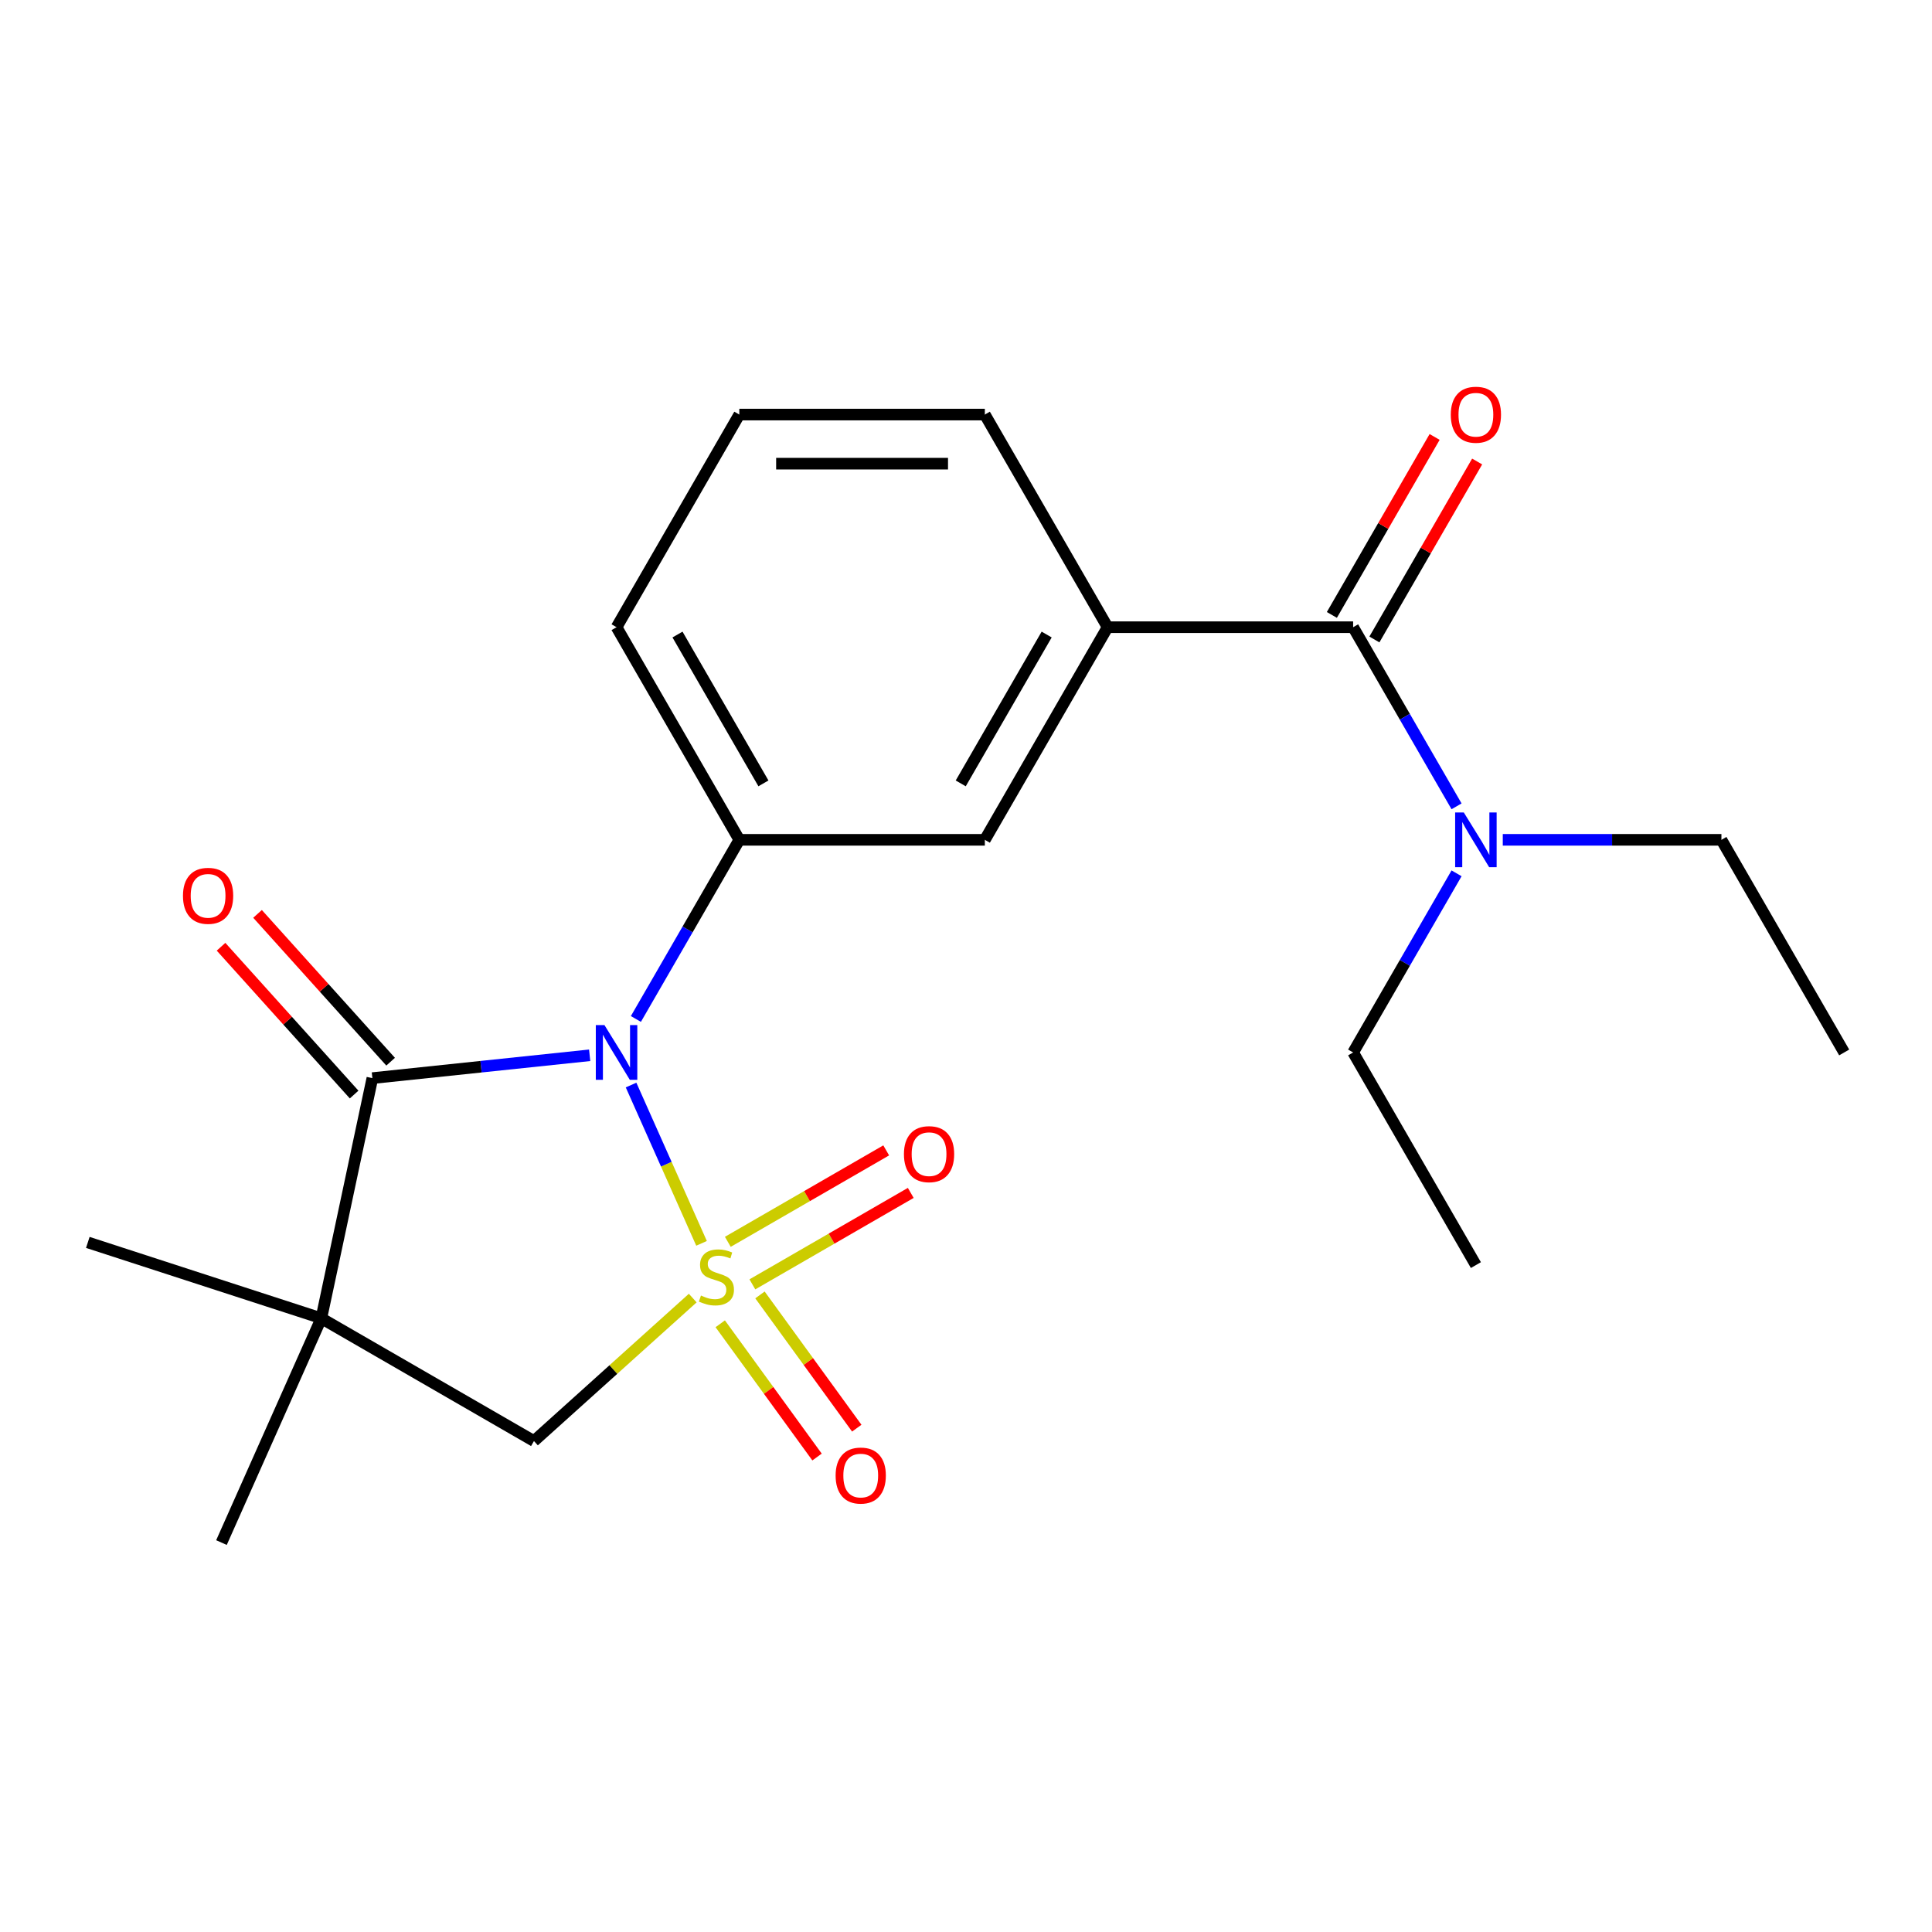 <?xml version='1.0' encoding='iso-8859-1'?>
<svg version='1.1' baseProfile='full'
              xmlns='http://www.w3.org/2000/svg'
                      xmlns:rdkit='http://www.rdkit.org/xml'
                      xmlns:xlink='http://www.w3.org/1999/xlink'
                  xml:space='preserve'
width='1000px' height='1000px' viewBox='0 0 1000 1000'>
<!-- END OF HEADER -->
<rect style='opacity:1.0;fill:#FFFFFF;stroke:none' width='1000' height='1000' x='0' y='0'> </rect>
<path class='bond-0' d='M 363.116,643.552 L 344.876,602.584' style='fill:none;fill-rule:evenodd;stroke:#CCCC00;stroke-width:6px;stroke-linecap:butt;stroke-linejoin:miter;stroke-opacity:1' />
<path class='bond-0' d='M 344.876,602.584 L 326.636,561.616' style='fill:none;fill-rule:evenodd;stroke:#0000FF;stroke-width:6px;stroke-linecap:butt;stroke-linejoin:miter;stroke-opacity:1' />
<path class='bond-3' d='M 358.56,671.885 L 317.468,708.885' style='fill:none;fill-rule:evenodd;stroke:#CCCC00;stroke-width:6px;stroke-linecap:butt;stroke-linejoin:miter;stroke-opacity:1' />
<path class='bond-3' d='M 317.468,708.885 L 276.376,745.884' style='fill:none;fill-rule:evenodd;stroke:#000000;stroke-width:6px;stroke-linecap:butt;stroke-linejoin:miter;stroke-opacity:1' />
<path class='bond-6' d='M 389.429,664.778 L 430.417,641.113' style='fill:none;fill-rule:evenodd;stroke:#CCCC00;stroke-width:6px;stroke-linecap:butt;stroke-linejoin:miter;stroke-opacity:1' />
<path class='bond-6' d='M 430.417,641.113 L 471.406,617.448' style='fill:none;fill-rule:evenodd;stroke:#FF0000;stroke-width:6px;stroke-linecap:butt;stroke-linejoin:miter;stroke-opacity:1' />
<path class='bond-6' d='M 376.72,642.766 L 417.709,619.101' style='fill:none;fill-rule:evenodd;stroke:#CCCC00;stroke-width:6px;stroke-linecap:butt;stroke-linejoin:miter;stroke-opacity:1' />
<path class='bond-6' d='M 417.709,619.101 L 458.697,595.437' style='fill:none;fill-rule:evenodd;stroke:#FF0000;stroke-width:6px;stroke-linecap:butt;stroke-linejoin:miter;stroke-opacity:1' />
<path class='bond-7' d='M 372.793,685.189 L 397.847,719.672' style='fill:none;fill-rule:evenodd;stroke:#CCCC00;stroke-width:6px;stroke-linecap:butt;stroke-linejoin:miter;stroke-opacity:1' />
<path class='bond-7' d='M 397.847,719.672 L 422.9,754.155' style='fill:none;fill-rule:evenodd;stroke:#FF0000;stroke-width:6px;stroke-linecap:butt;stroke-linejoin:miter;stroke-opacity:1' />
<path class='bond-7' d='M 393.356,670.249 L 418.409,704.733' style='fill:none;fill-rule:evenodd;stroke:#CCCC00;stroke-width:6px;stroke-linecap:butt;stroke-linejoin:miter;stroke-opacity:1' />
<path class='bond-7' d='M 418.409,704.733 L 443.463,739.216' style='fill:none;fill-rule:evenodd;stroke:#FF0000;stroke-width:6px;stroke-linecap:butt;stroke-linejoin:miter;stroke-opacity:1' />
<path class='bond-1' d='M 305.211,546.215 L 248.975,552.125' style='fill:none;fill-rule:evenodd;stroke:#0000FF;stroke-width:6px;stroke-linecap:butt;stroke-linejoin:miter;stroke-opacity:1' />
<path class='bond-1' d='M 248.975,552.125 L 192.74,558.036' style='fill:none;fill-rule:evenodd;stroke:#000000;stroke-width:6px;stroke-linecap:butt;stroke-linejoin:miter;stroke-opacity:1' />
<path class='bond-4' d='M 329.137,527.415 L 355.903,481.055' style='fill:none;fill-rule:evenodd;stroke:#0000FF;stroke-width:6px;stroke-linecap:butt;stroke-linejoin:miter;stroke-opacity:1' />
<path class='bond-4' d='M 355.903,481.055 L 382.669,434.694' style='fill:none;fill-rule:evenodd;stroke:#000000;stroke-width:6px;stroke-linecap:butt;stroke-linejoin:miter;stroke-opacity:1' />
<path class='bond-11' d='M 202.184,549.532 L 167.742,511.28' style='fill:none;fill-rule:evenodd;stroke:#000000;stroke-width:6px;stroke-linecap:butt;stroke-linejoin:miter;stroke-opacity:1' />
<path class='bond-11' d='M 167.742,511.28 L 133.3,473.028' style='fill:none;fill-rule:evenodd;stroke:#FF0000;stroke-width:6px;stroke-linecap:butt;stroke-linejoin:miter;stroke-opacity:1' />
<path class='bond-11' d='M 183.296,566.539 L 148.854,528.287' style='fill:none;fill-rule:evenodd;stroke:#000000;stroke-width:6px;stroke-linecap:butt;stroke-linejoin:miter;stroke-opacity:1' />
<path class='bond-11' d='M 148.854,528.287 L 114.411,490.035' style='fill:none;fill-rule:evenodd;stroke:#FF0000;stroke-width:6px;stroke-linecap:butt;stroke-linejoin:miter;stroke-opacity:1' />
<path class='bond-22' d='M 192.74,558.036 L 166.318,682.342' style='fill:none;fill-rule:evenodd;stroke:#000000;stroke-width:6px;stroke-linecap:butt;stroke-linejoin:miter;stroke-opacity:1' />
<path class='bond-2' d='M 166.318,682.342 L 276.376,745.884' style='fill:none;fill-rule:evenodd;stroke:#000000;stroke-width:6px;stroke-linecap:butt;stroke-linejoin:miter;stroke-opacity:1' />
<path class='bond-13' d='M 166.318,682.342 L 114.629,798.439' style='fill:none;fill-rule:evenodd;stroke:#000000;stroke-width:6px;stroke-linecap:butt;stroke-linejoin:miter;stroke-opacity:1' />
<path class='bond-14' d='M 166.318,682.342 L 45.455,643.071' style='fill:none;fill-rule:evenodd;stroke:#000000;stroke-width:6px;stroke-linecap:butt;stroke-linejoin:miter;stroke-opacity:1' />
<path class='bond-9' d='M 382.669,434.694 L 509.753,434.694' style='fill:none;fill-rule:evenodd;stroke:#000000;stroke-width:6px;stroke-linecap:butt;stroke-linejoin:miter;stroke-opacity:1' />
<path class='bond-15' d='M 382.669,434.694 L 319.128,324.637' style='fill:none;fill-rule:evenodd;stroke:#000000;stroke-width:6px;stroke-linecap:butt;stroke-linejoin:miter;stroke-opacity:1' />
<path class='bond-15' d='M 395.15,405.477 L 350.67,328.437' style='fill:none;fill-rule:evenodd;stroke:#000000;stroke-width:6px;stroke-linecap:butt;stroke-linejoin:miter;stroke-opacity:1' />
<path class='bond-5' d='M 700.378,324.637 L 573.295,324.637' style='fill:none;fill-rule:evenodd;stroke:#000000;stroke-width:6px;stroke-linecap:butt;stroke-linejoin:miter;stroke-opacity:1' />
<path class='bond-10' d='M 700.378,324.637 L 727.144,370.997' style='fill:none;fill-rule:evenodd;stroke:#000000;stroke-width:6px;stroke-linecap:butt;stroke-linejoin:miter;stroke-opacity:1' />
<path class='bond-10' d='M 727.144,370.997 L 753.911,417.357' style='fill:none;fill-rule:evenodd;stroke:#0000FF;stroke-width:6px;stroke-linecap:butt;stroke-linejoin:miter;stroke-opacity:1' />
<path class='bond-12' d='M 711.384,330.991 L 737.977,284.931' style='fill:none;fill-rule:evenodd;stroke:#000000;stroke-width:6px;stroke-linecap:butt;stroke-linejoin:miter;stroke-opacity:1' />
<path class='bond-12' d='M 737.977,284.931 L 764.57,238.871' style='fill:none;fill-rule:evenodd;stroke:#FF0000;stroke-width:6px;stroke-linecap:butt;stroke-linejoin:miter;stroke-opacity:1' />
<path class='bond-12' d='M 689.373,318.283 L 715.965,272.222' style='fill:none;fill-rule:evenodd;stroke:#000000;stroke-width:6px;stroke-linecap:butt;stroke-linejoin:miter;stroke-opacity:1' />
<path class='bond-12' d='M 715.965,272.222 L 742.558,226.162' style='fill:none;fill-rule:evenodd;stroke:#FF0000;stroke-width:6px;stroke-linecap:butt;stroke-linejoin:miter;stroke-opacity:1' />
<path class='bond-8' d='M 573.295,324.637 L 509.753,434.694' style='fill:none;fill-rule:evenodd;stroke:#000000;stroke-width:6px;stroke-linecap:butt;stroke-linejoin:miter;stroke-opacity:1' />
<path class='bond-8' d='M 541.752,328.437 L 497.273,405.477' style='fill:none;fill-rule:evenodd;stroke:#000000;stroke-width:6px;stroke-linecap:butt;stroke-linejoin:miter;stroke-opacity:1' />
<path class='bond-23' d='M 573.295,324.637 L 509.753,214.579' style='fill:none;fill-rule:evenodd;stroke:#000000;stroke-width:6px;stroke-linecap:butt;stroke-linejoin:miter;stroke-opacity:1' />
<path class='bond-18' d='M 777.837,434.694 L 834.42,434.694' style='fill:none;fill-rule:evenodd;stroke:#0000FF;stroke-width:6px;stroke-linecap:butt;stroke-linejoin:miter;stroke-opacity:1' />
<path class='bond-18' d='M 834.42,434.694 L 891.004,434.694' style='fill:none;fill-rule:evenodd;stroke:#000000;stroke-width:6px;stroke-linecap:butt;stroke-linejoin:miter;stroke-opacity:1' />
<path class='bond-19' d='M 753.911,452.032 L 727.144,498.392' style='fill:none;fill-rule:evenodd;stroke:#0000FF;stroke-width:6px;stroke-linecap:butt;stroke-linejoin:miter;stroke-opacity:1' />
<path class='bond-19' d='M 727.144,498.392 L 700.378,544.752' style='fill:none;fill-rule:evenodd;stroke:#000000;stroke-width:6px;stroke-linecap:butt;stroke-linejoin:miter;stroke-opacity:1' />
<path class='bond-17' d='M 319.128,324.637 L 382.669,214.579' style='fill:none;fill-rule:evenodd;stroke:#000000;stroke-width:6px;stroke-linecap:butt;stroke-linejoin:miter;stroke-opacity:1' />
<path class='bond-16' d='M 509.753,214.579 L 382.669,214.579' style='fill:none;fill-rule:evenodd;stroke:#000000;stroke-width:6px;stroke-linecap:butt;stroke-linejoin:miter;stroke-opacity:1' />
<path class='bond-16' d='M 490.691,239.996 L 401.732,239.996' style='fill:none;fill-rule:evenodd;stroke:#000000;stroke-width:6px;stroke-linecap:butt;stroke-linejoin:miter;stroke-opacity:1' />
<path class='bond-20' d='M 891.004,434.694 L 954.545,544.752' style='fill:none;fill-rule:evenodd;stroke:#000000;stroke-width:6px;stroke-linecap:butt;stroke-linejoin:miter;stroke-opacity:1' />
<path class='bond-21' d='M 700.378,544.752 L 763.92,654.81' style='fill:none;fill-rule:evenodd;stroke:#000000;stroke-width:6px;stroke-linecap:butt;stroke-linejoin:miter;stroke-opacity:1' />
<path  class='atom-0' d='M 362.817 670.569
Q 363.137 670.689, 364.457 671.249
Q 365.777 671.809, 367.217 672.169
Q 368.697 672.489, 370.137 672.489
Q 372.817 672.489, 374.377 671.209
Q 375.937 669.889, 375.937 667.609
Q 375.937 666.049, 375.137 665.089
Q 374.377 664.129, 373.177 663.609
Q 371.977 663.089, 369.977 662.489
Q 367.457 661.729, 365.937 661.009
Q 364.457 660.289, 363.377 658.769
Q 362.337 657.249, 362.337 654.689
Q 362.337 651.129, 364.737 648.929
Q 367.177 646.729, 371.977 646.729
Q 375.257 646.729, 378.977 648.289
L 378.057 651.369
Q 374.657 649.969, 372.097 649.969
Q 369.337 649.969, 367.817 651.129
Q 366.297 652.249, 366.337 654.209
Q 366.337 655.729, 367.097 656.649
Q 367.897 657.569, 369.017 658.089
Q 370.177 658.609, 372.097 659.209
Q 374.657 660.009, 376.177 660.809
Q 377.697 661.609, 378.777 663.249
Q 379.897 664.849, 379.897 667.609
Q 379.897 671.529, 377.257 673.649
Q 374.657 675.729, 370.297 675.729
Q 367.777 675.729, 365.857 675.169
Q 363.977 674.649, 361.737 673.729
L 362.817 670.569
' fill='#CCCC00'/>
<path  class='atom-1' d='M 312.868 530.592
L 322.148 545.592
Q 323.068 547.072, 324.548 549.752
Q 326.028 552.432, 326.108 552.592
L 326.108 530.592
L 329.868 530.592
L 329.868 558.912
L 325.988 558.912
L 316.028 542.512
Q 314.868 540.592, 313.628 538.392
Q 312.428 536.192, 312.068 535.512
L 312.068 558.912
L 308.388 558.912
L 308.388 530.592
L 312.868 530.592
' fill='#0000FF'/>
<path  class='atom-7' d='M 467.875 597.387
Q 467.875 590.587, 471.235 586.787
Q 474.595 582.987, 480.875 582.987
Q 487.155 582.987, 490.515 586.787
Q 493.875 590.587, 493.875 597.387
Q 493.875 604.267, 490.475 608.187
Q 487.075 612.067, 480.875 612.067
Q 474.635 612.067, 471.235 608.187
Q 467.875 604.307, 467.875 597.387
M 480.875 608.867
Q 485.195 608.867, 487.515 605.987
Q 489.875 603.067, 489.875 597.387
Q 489.875 591.827, 487.515 589.027
Q 485.195 586.187, 480.875 586.187
Q 476.555 586.187, 474.195 588.987
Q 471.875 591.787, 471.875 597.387
Q 471.875 603.107, 474.195 605.987
Q 476.555 608.867, 480.875 608.867
' fill='#FF0000'/>
<path  class='atom-8' d='M 432.515 763.741
Q 432.515 756.941, 435.875 753.141
Q 439.235 749.341, 445.515 749.341
Q 451.795 749.341, 455.155 753.141
Q 458.515 756.941, 458.515 763.741
Q 458.515 770.621, 455.115 774.541
Q 451.715 778.421, 445.515 778.421
Q 439.275 778.421, 435.875 774.541
Q 432.515 770.661, 432.515 763.741
M 445.515 775.221
Q 449.835 775.221, 452.155 772.341
Q 454.515 769.421, 454.515 763.741
Q 454.515 758.181, 452.155 755.381
Q 449.835 752.541, 445.515 752.541
Q 441.195 752.541, 438.835 755.341
Q 436.515 758.141, 436.515 763.741
Q 436.515 769.461, 438.835 772.341
Q 441.195 775.221, 445.515 775.221
' fill='#FF0000'/>
<path  class='atom-11' d='M 757.66 420.534
L 766.94 435.534
Q 767.86 437.014, 769.34 439.694
Q 770.82 442.374, 770.9 442.534
L 770.9 420.534
L 774.66 420.534
L 774.66 448.854
L 770.78 448.854
L 760.82 432.454
Q 759.66 430.534, 758.42 428.334
Q 757.22 426.134, 756.86 425.454
L 756.86 448.854
L 753.18 448.854
L 753.18 420.534
L 757.66 420.534
' fill='#0000FF'/>
<path  class='atom-12' d='M 94.705 463.674
Q 94.705 456.874, 98.065 453.074
Q 101.425 449.274, 107.705 449.274
Q 113.985 449.274, 117.345 453.074
Q 120.705 456.874, 120.705 463.674
Q 120.705 470.554, 117.305 474.474
Q 113.905 478.354, 107.705 478.354
Q 101.465 478.354, 98.065 474.474
Q 94.705 470.594, 94.705 463.674
M 107.705 475.154
Q 112.025 475.154, 114.345 472.274
Q 116.705 469.354, 116.705 463.674
Q 116.705 458.114, 114.345 455.314
Q 112.025 452.474, 107.705 452.474
Q 103.385 452.474, 101.025 455.274
Q 98.705 458.074, 98.705 463.674
Q 98.705 469.394, 101.025 472.274
Q 103.385 475.154, 107.705 475.154
' fill='#FF0000'/>
<path  class='atom-13' d='M 750.92 214.659
Q 750.92 207.859, 754.28 204.059
Q 757.64 200.259, 763.92 200.259
Q 770.2 200.259, 773.56 204.059
Q 776.92 207.859, 776.92 214.659
Q 776.92 221.539, 773.52 225.459
Q 770.12 229.339, 763.92 229.339
Q 757.68 229.339, 754.28 225.459
Q 750.92 221.579, 750.92 214.659
M 763.92 226.139
Q 768.24 226.139, 770.56 223.259
Q 772.92 220.339, 772.92 214.659
Q 772.92 209.099, 770.56 206.299
Q 768.24 203.459, 763.92 203.459
Q 759.6 203.459, 757.24 206.259
Q 754.92 209.059, 754.92 214.659
Q 754.92 220.379, 757.24 223.259
Q 759.6 226.139, 763.92 226.139
' fill='#FF0000'/>
</svg>
